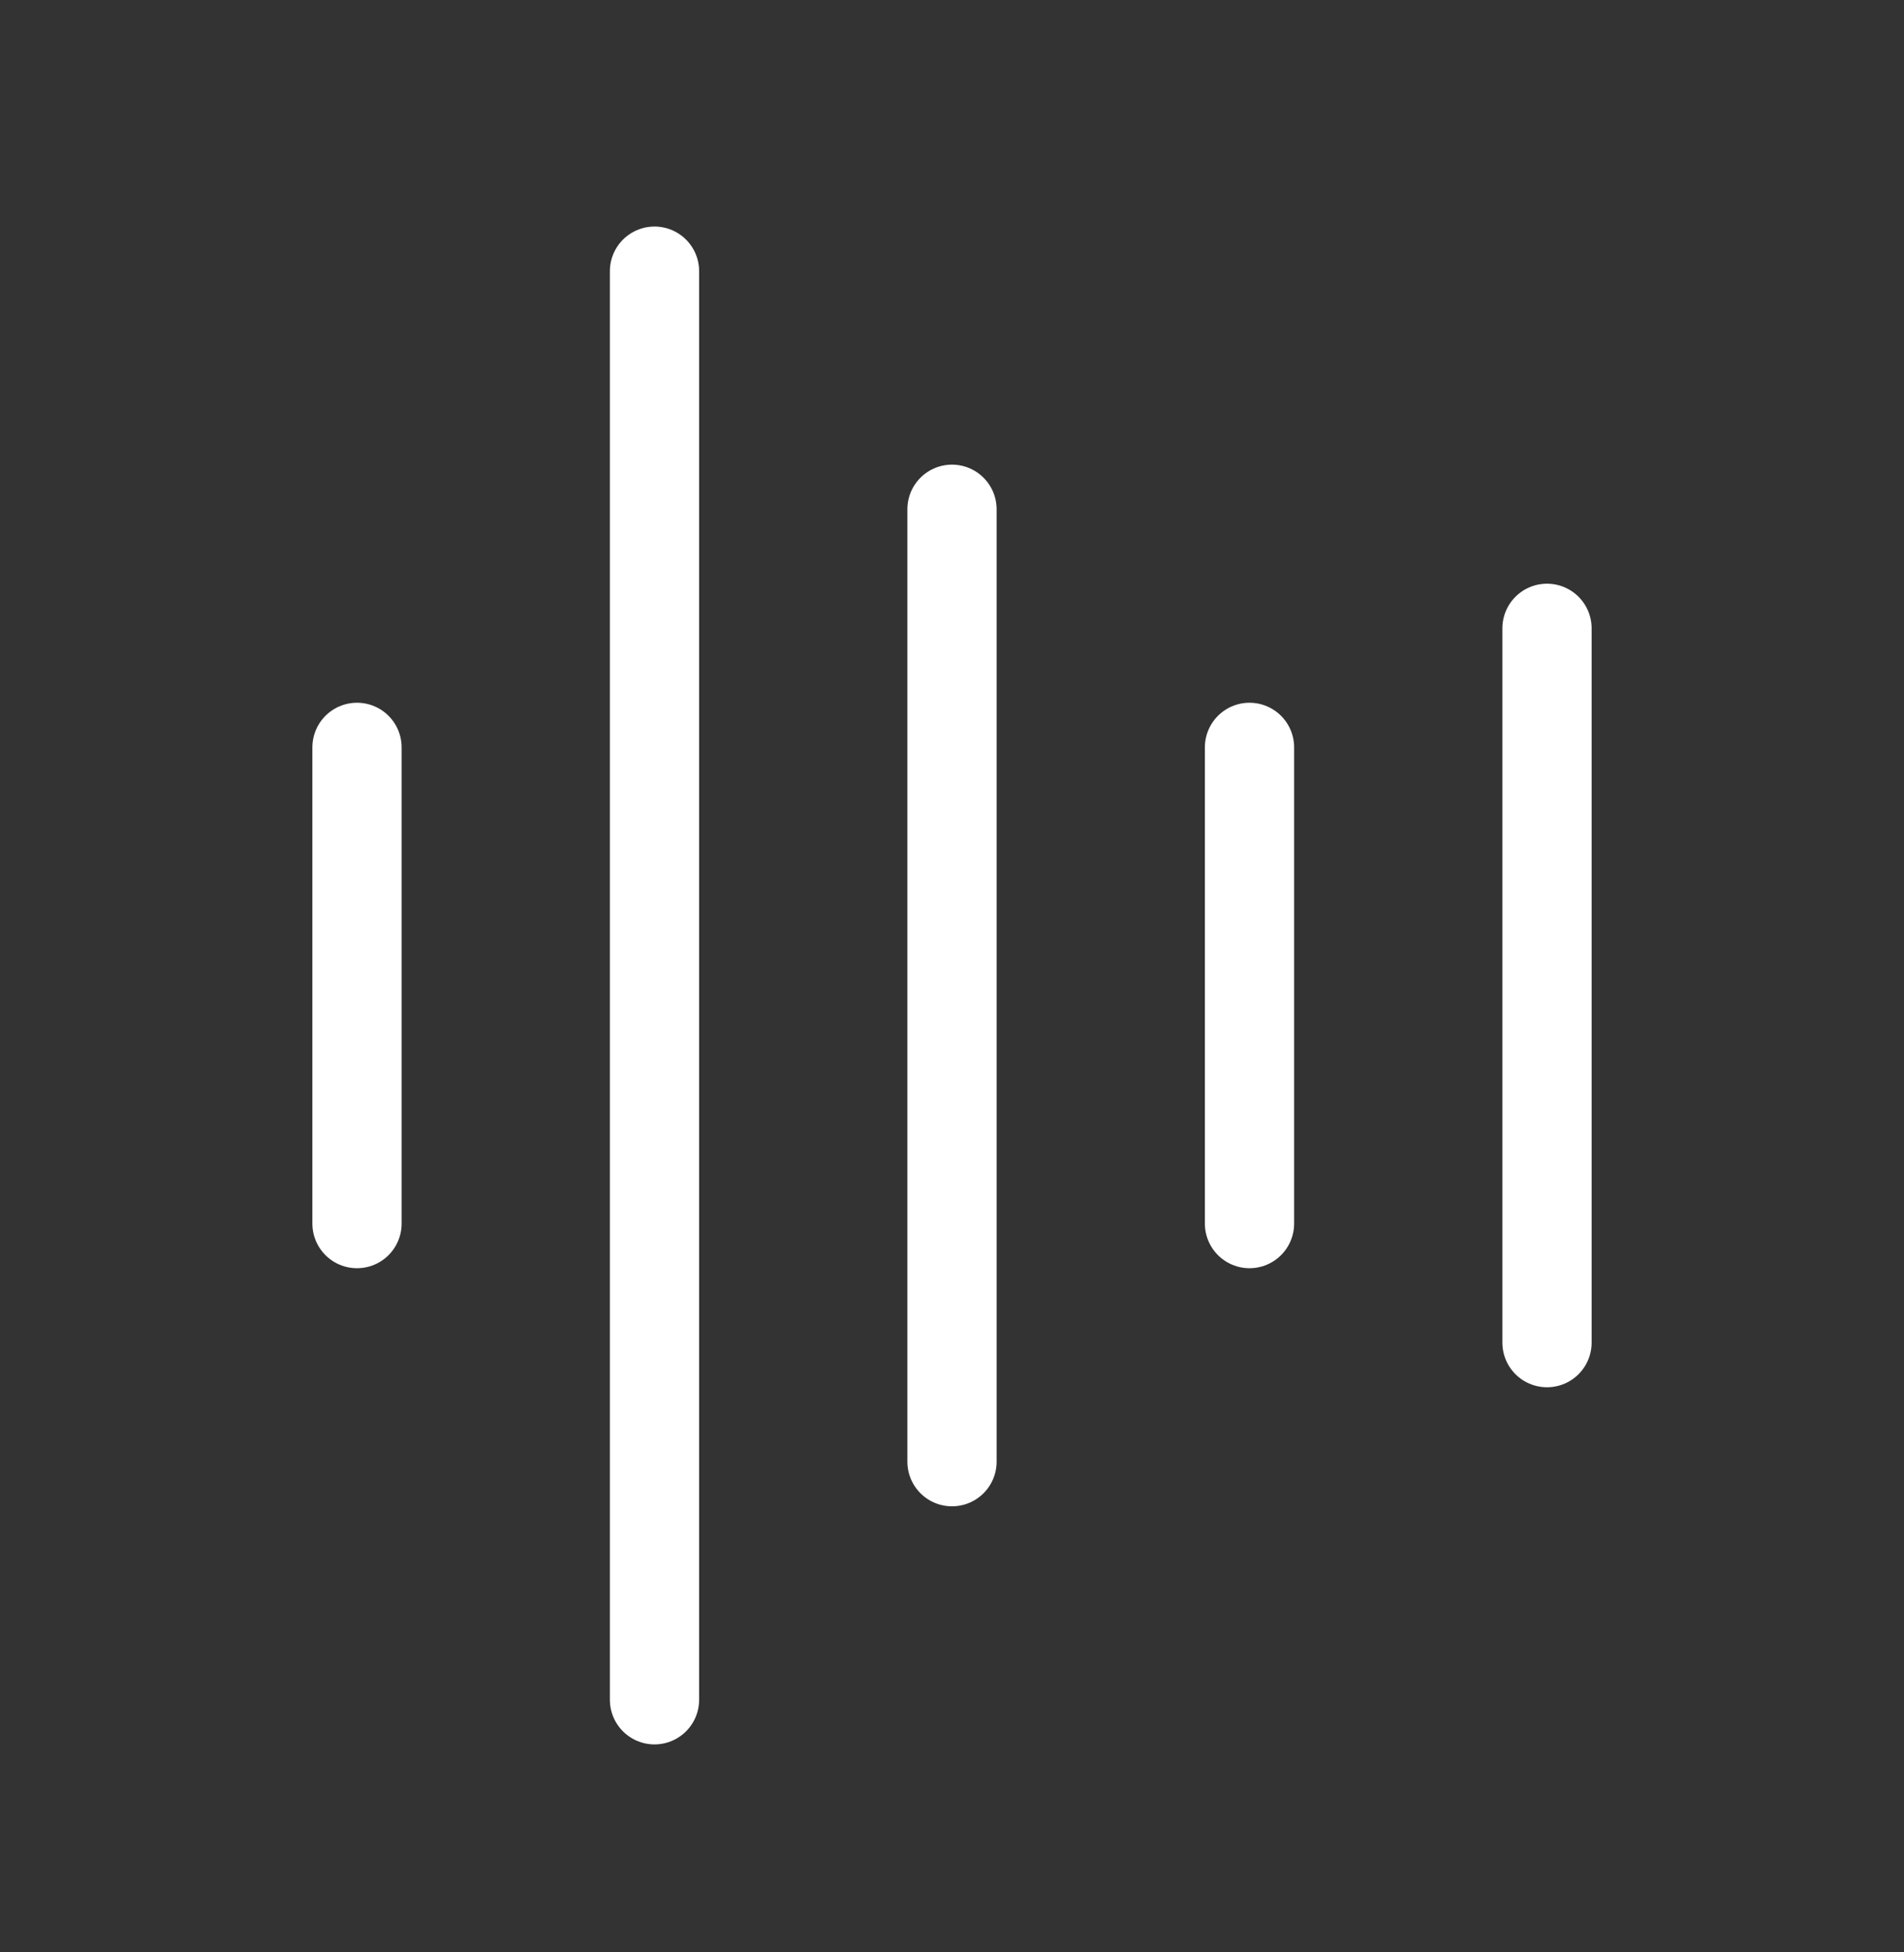 <svg width="40" height="41" viewBox="0 0 40 41" fill="none" xmlns="http://www.w3.org/2000/svg">
<rect x="0" y="0" width="40" height="41" fill="#333333" stroke="none"/>
<path d="M7.5 15.695V25.695" stroke="white" stroke-width="1.875" stroke-linecap="round" stroke-linejoin="round"/>
<path d="M13.75 5.695V35.695" stroke="white" stroke-width="1.875" stroke-linecap="round" stroke-linejoin="round"/>
<path d="M20 10.695V30.695" stroke="white" stroke-width="1.875" stroke-linecap="round" stroke-linejoin="round"/>
<path d="M26.25 15.695V25.695" stroke="white" stroke-width="1.875" stroke-linecap="round" stroke-linejoin="round"/>
<path d="M32.5 13.195V28.195" stroke="white" stroke-width="1.875" stroke-linecap="round" stroke-linejoin="round"/>
</svg>
